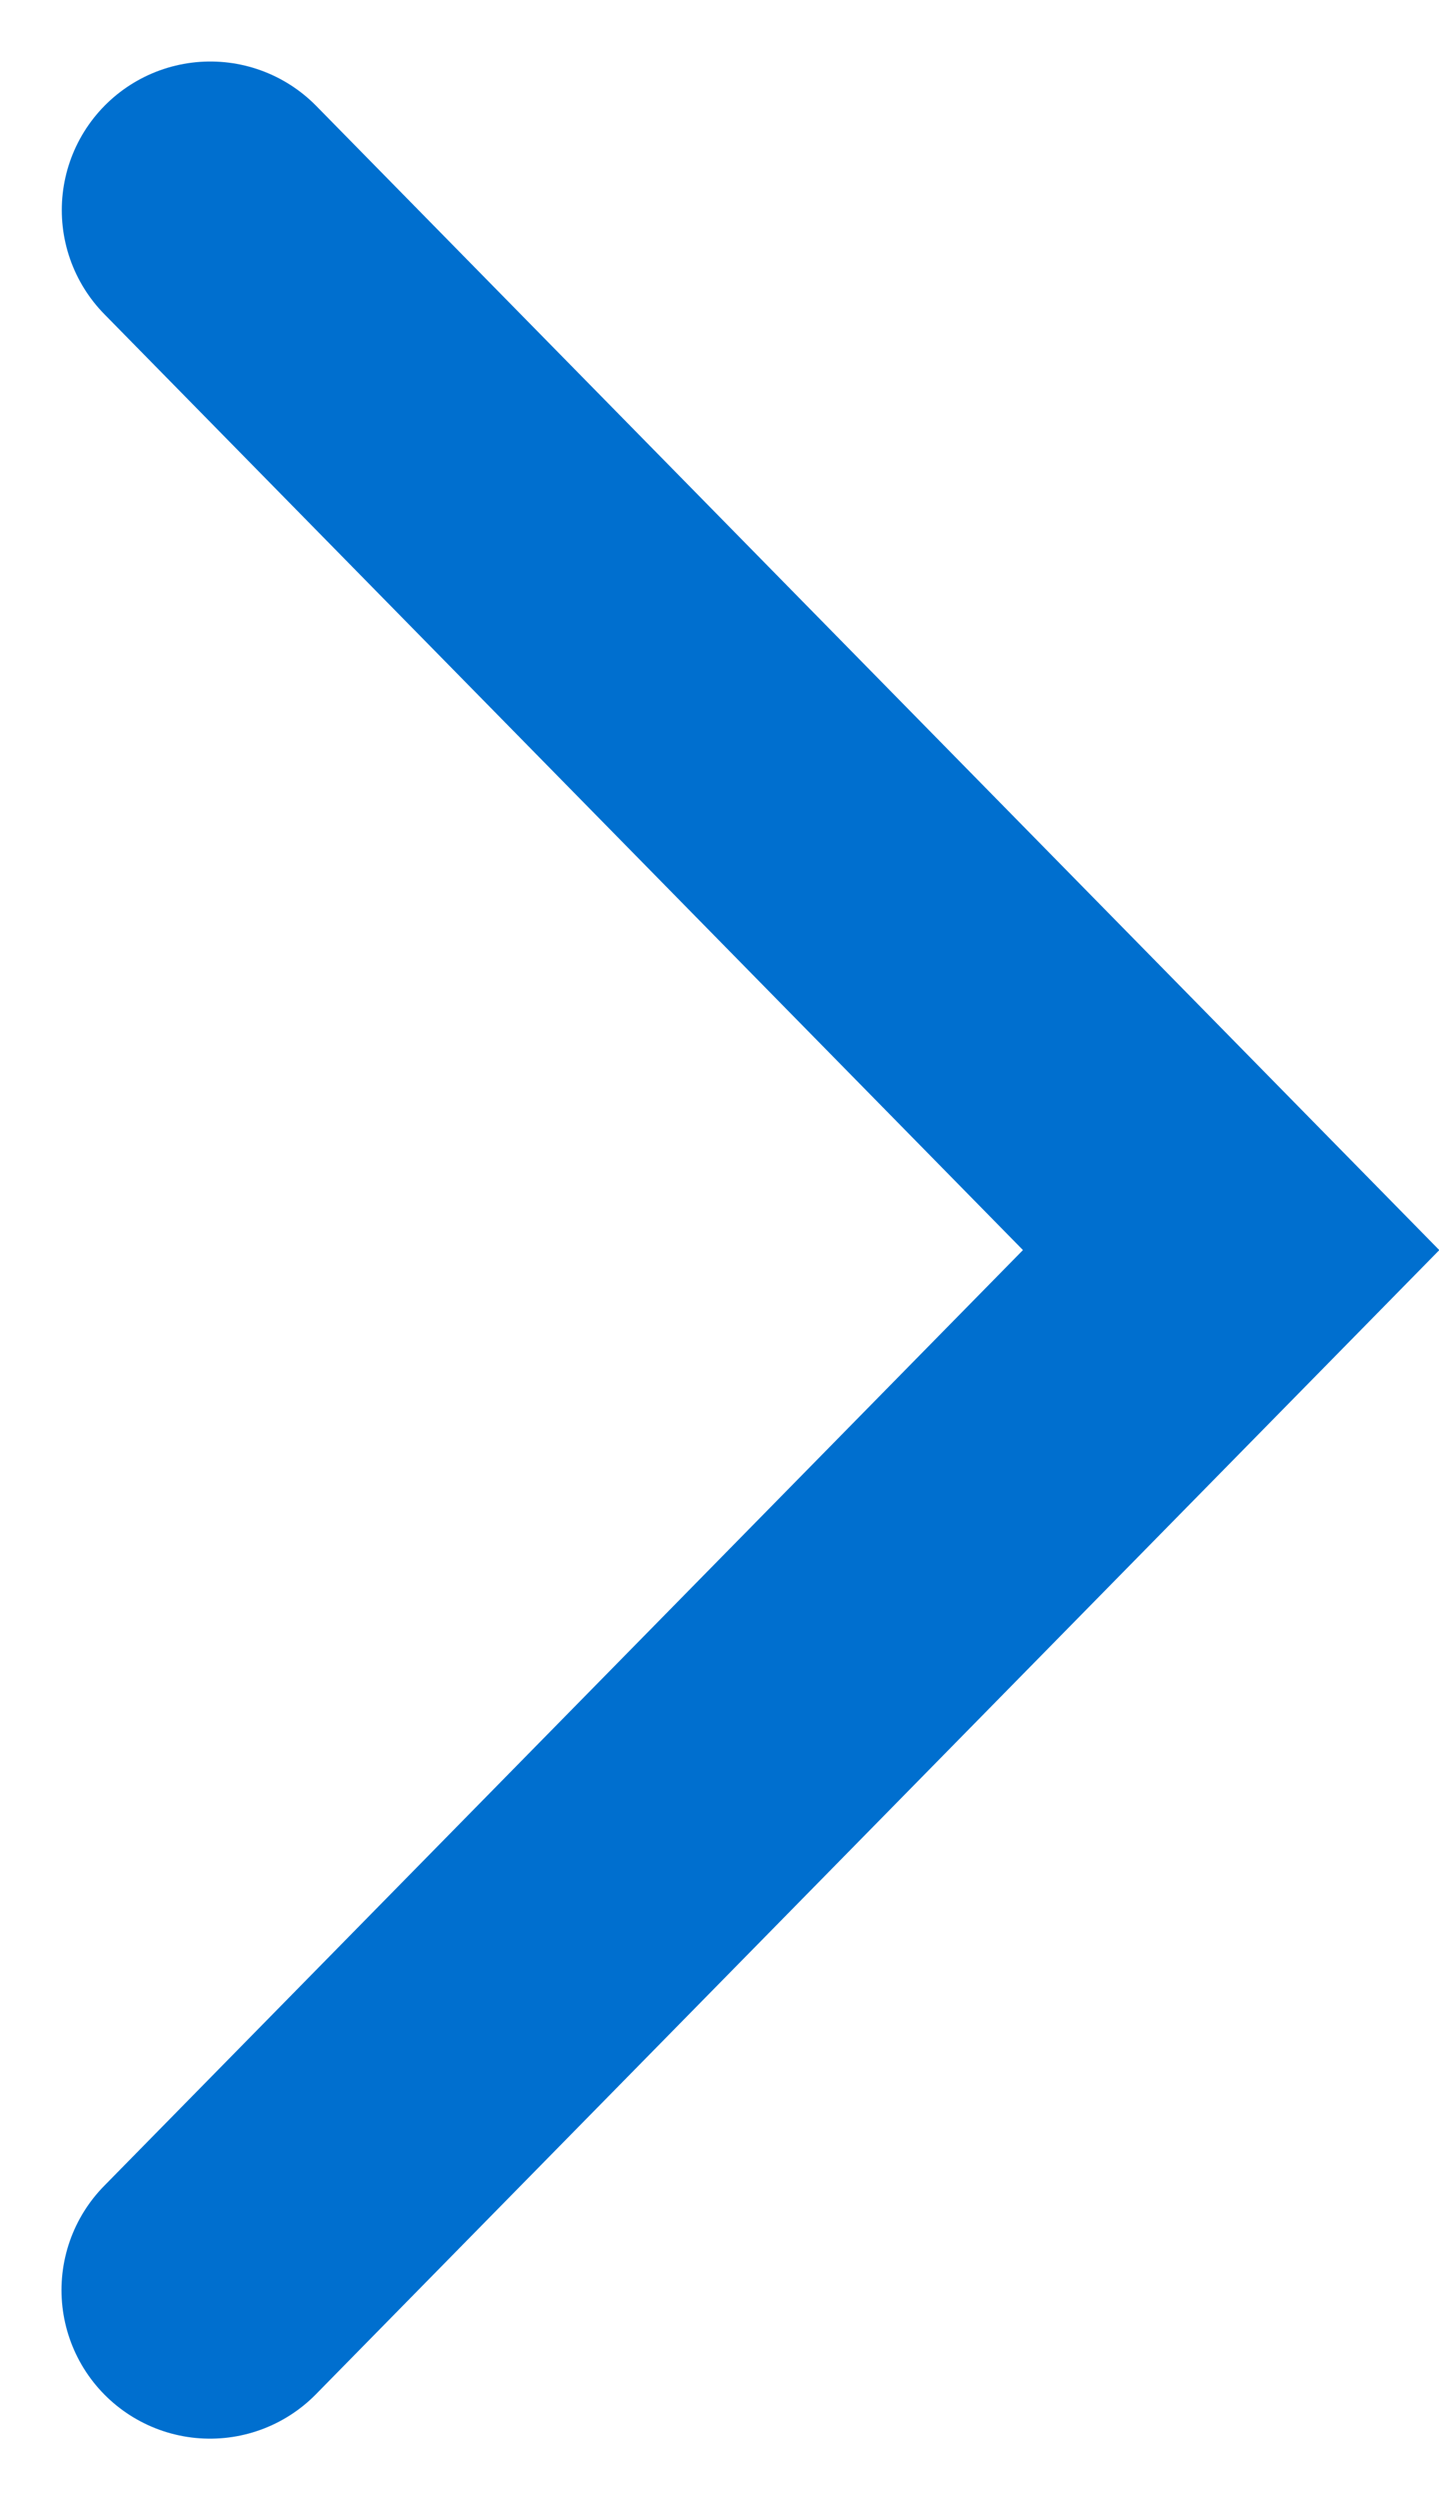 <svg xmlns="http://www.w3.org/2000/svg" width="24.221" height="42.071" viewBox="0 0 24.221 42.071">
  <path id="Next_B" d="M2216.287,943.5,2199.1,961l17.182,17.5" transform="translate(2219.822 982.035) rotate(180)" fill="none" stroke="#006fcf" stroke-linecap="round" stroke-width="5"/>
</svg>
